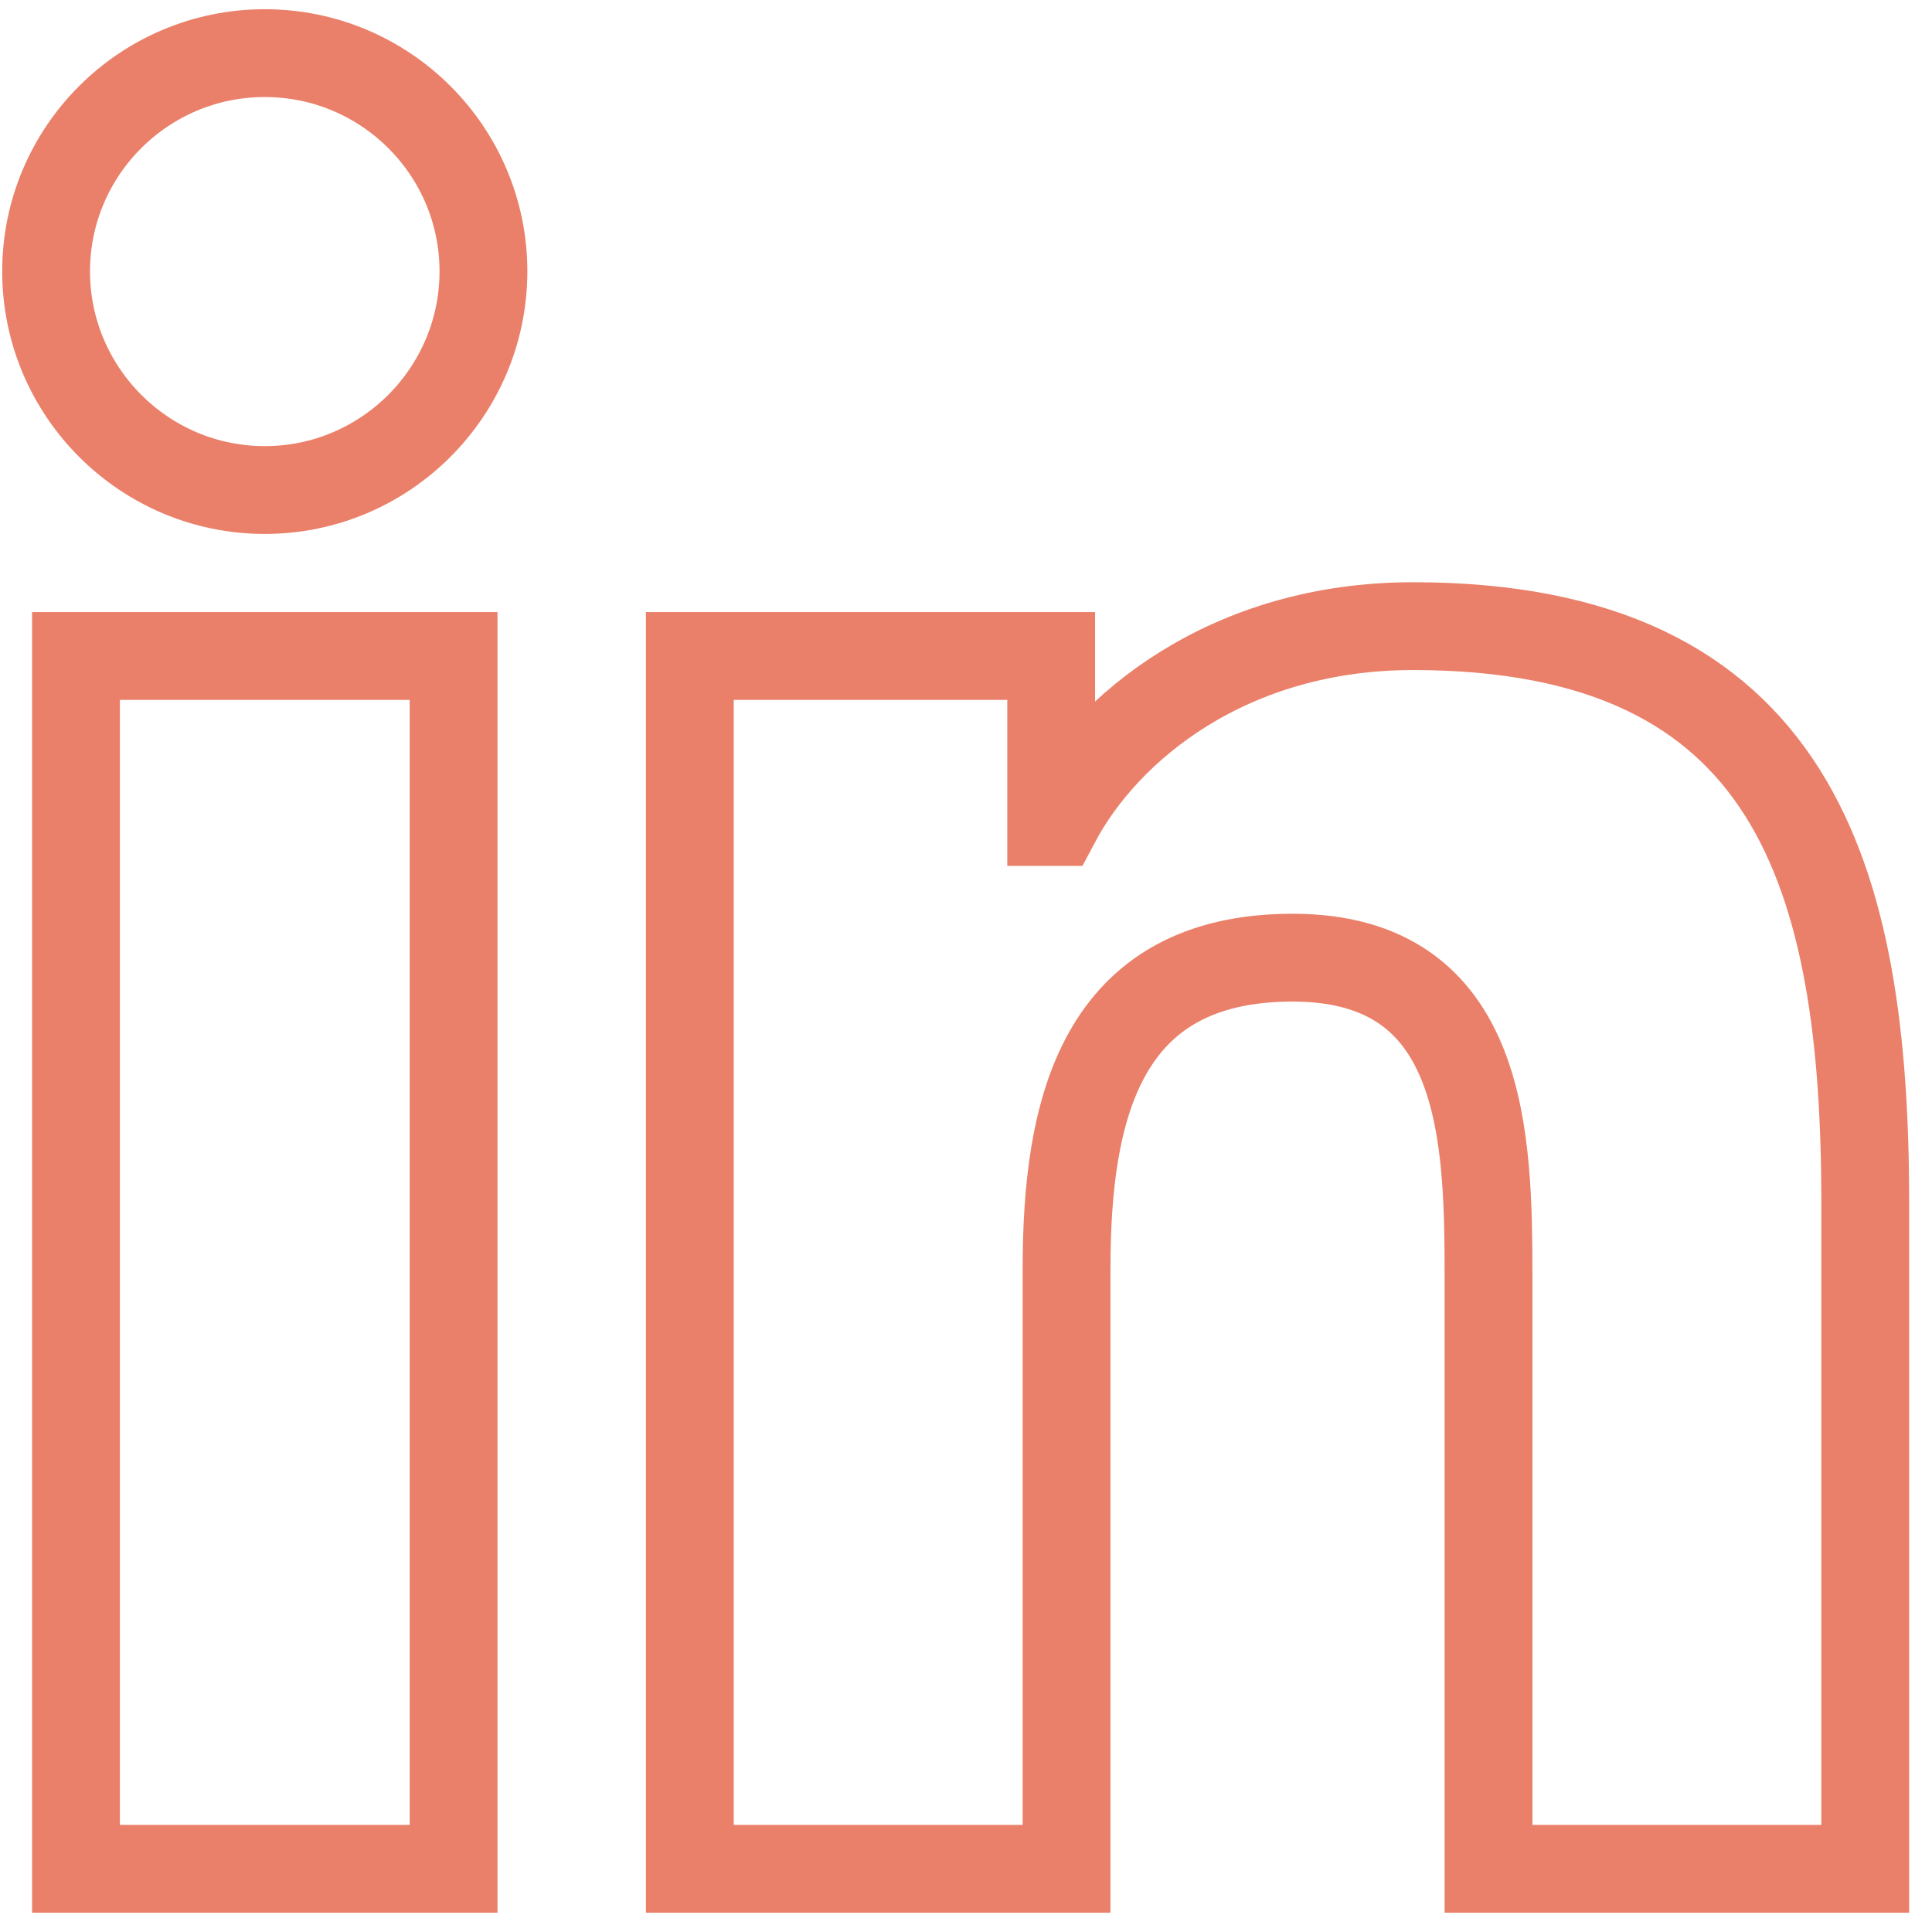<svg width="44" height="44" viewBox="0 0 44 44" fill="none" xmlns="http://www.w3.org/2000/svg">
<path d="M1.73 14.94H10.33V42.56H1.73V14.94ZM6.03 1.21C8.78 1.21 11.01 3.44 11.01 6.18C11.01 8.92 8.78 11.16 6.03 11.16C3.28 11.16 1.05 8.92 1.05 6.18C1.05 3.44 3.28 1.21 6.03 1.21Z" stroke="#EA8069" stroke-width="2" stroke-miterlimit="10"/>
<path d="M15.71 14.94H23.94V18.72H24.05C25.2 16.55 28 14.26 32.18 14.26C40.87 14.26 42.48 19.97 42.48 27.41V42.56H33.9V29.13C33.9 25.92 33.84 21.81 29.44 21.81C25.04 21.81 24.29 25.3 24.29 28.9V42.56H15.71V14.94Z" stroke="#EA8069" stroke-width="2" stroke-miterlimit="10"/>
</svg>
